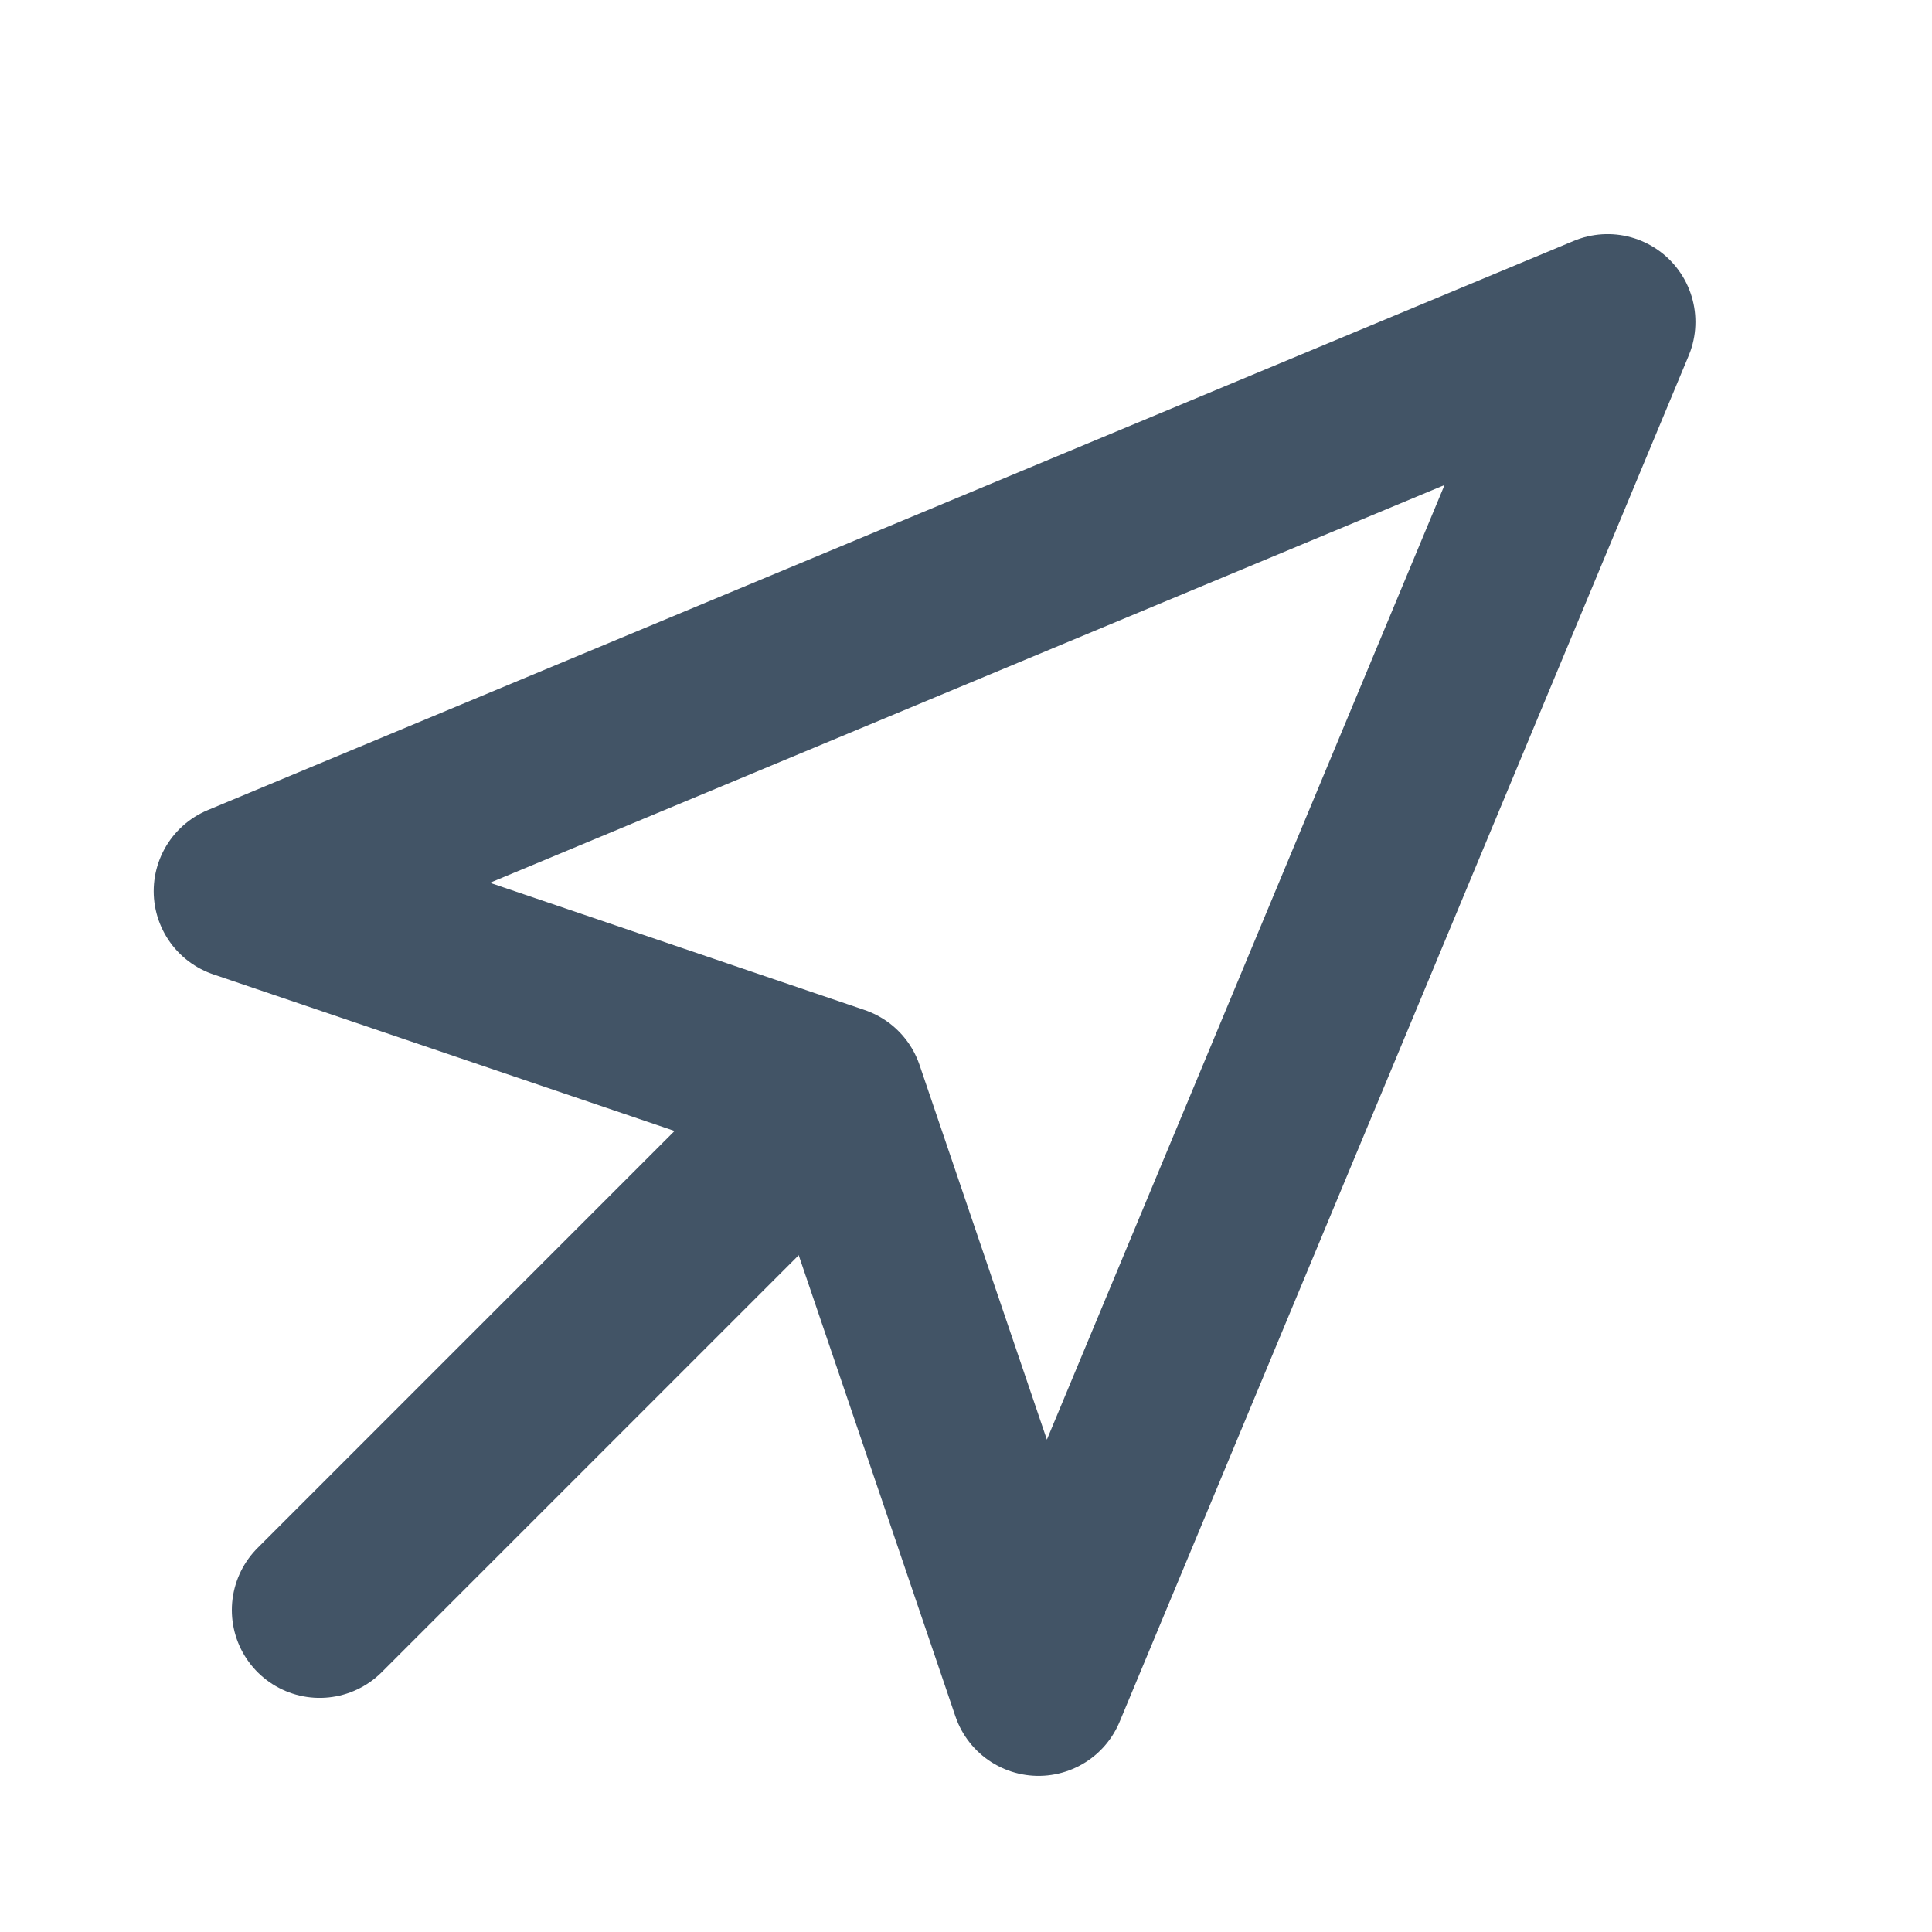 <?xml version="1.0" encoding="UTF-8"?> <svg xmlns="http://www.w3.org/2000/svg" width="11" height="11" viewBox="0 0 11 11" fill="none"> <path d="M9.153 1.833L5.913 9.611L4.762 6.224L1.375 5.074L9.153 1.833Z" stroke="#425466" stroke-linecap="round" stroke-linejoin="round"></path> <path d="M4.57 6.417L1.82 9.167" stroke="#425466" stroke-linecap="round" stroke-linejoin="round"></path> </svg> 